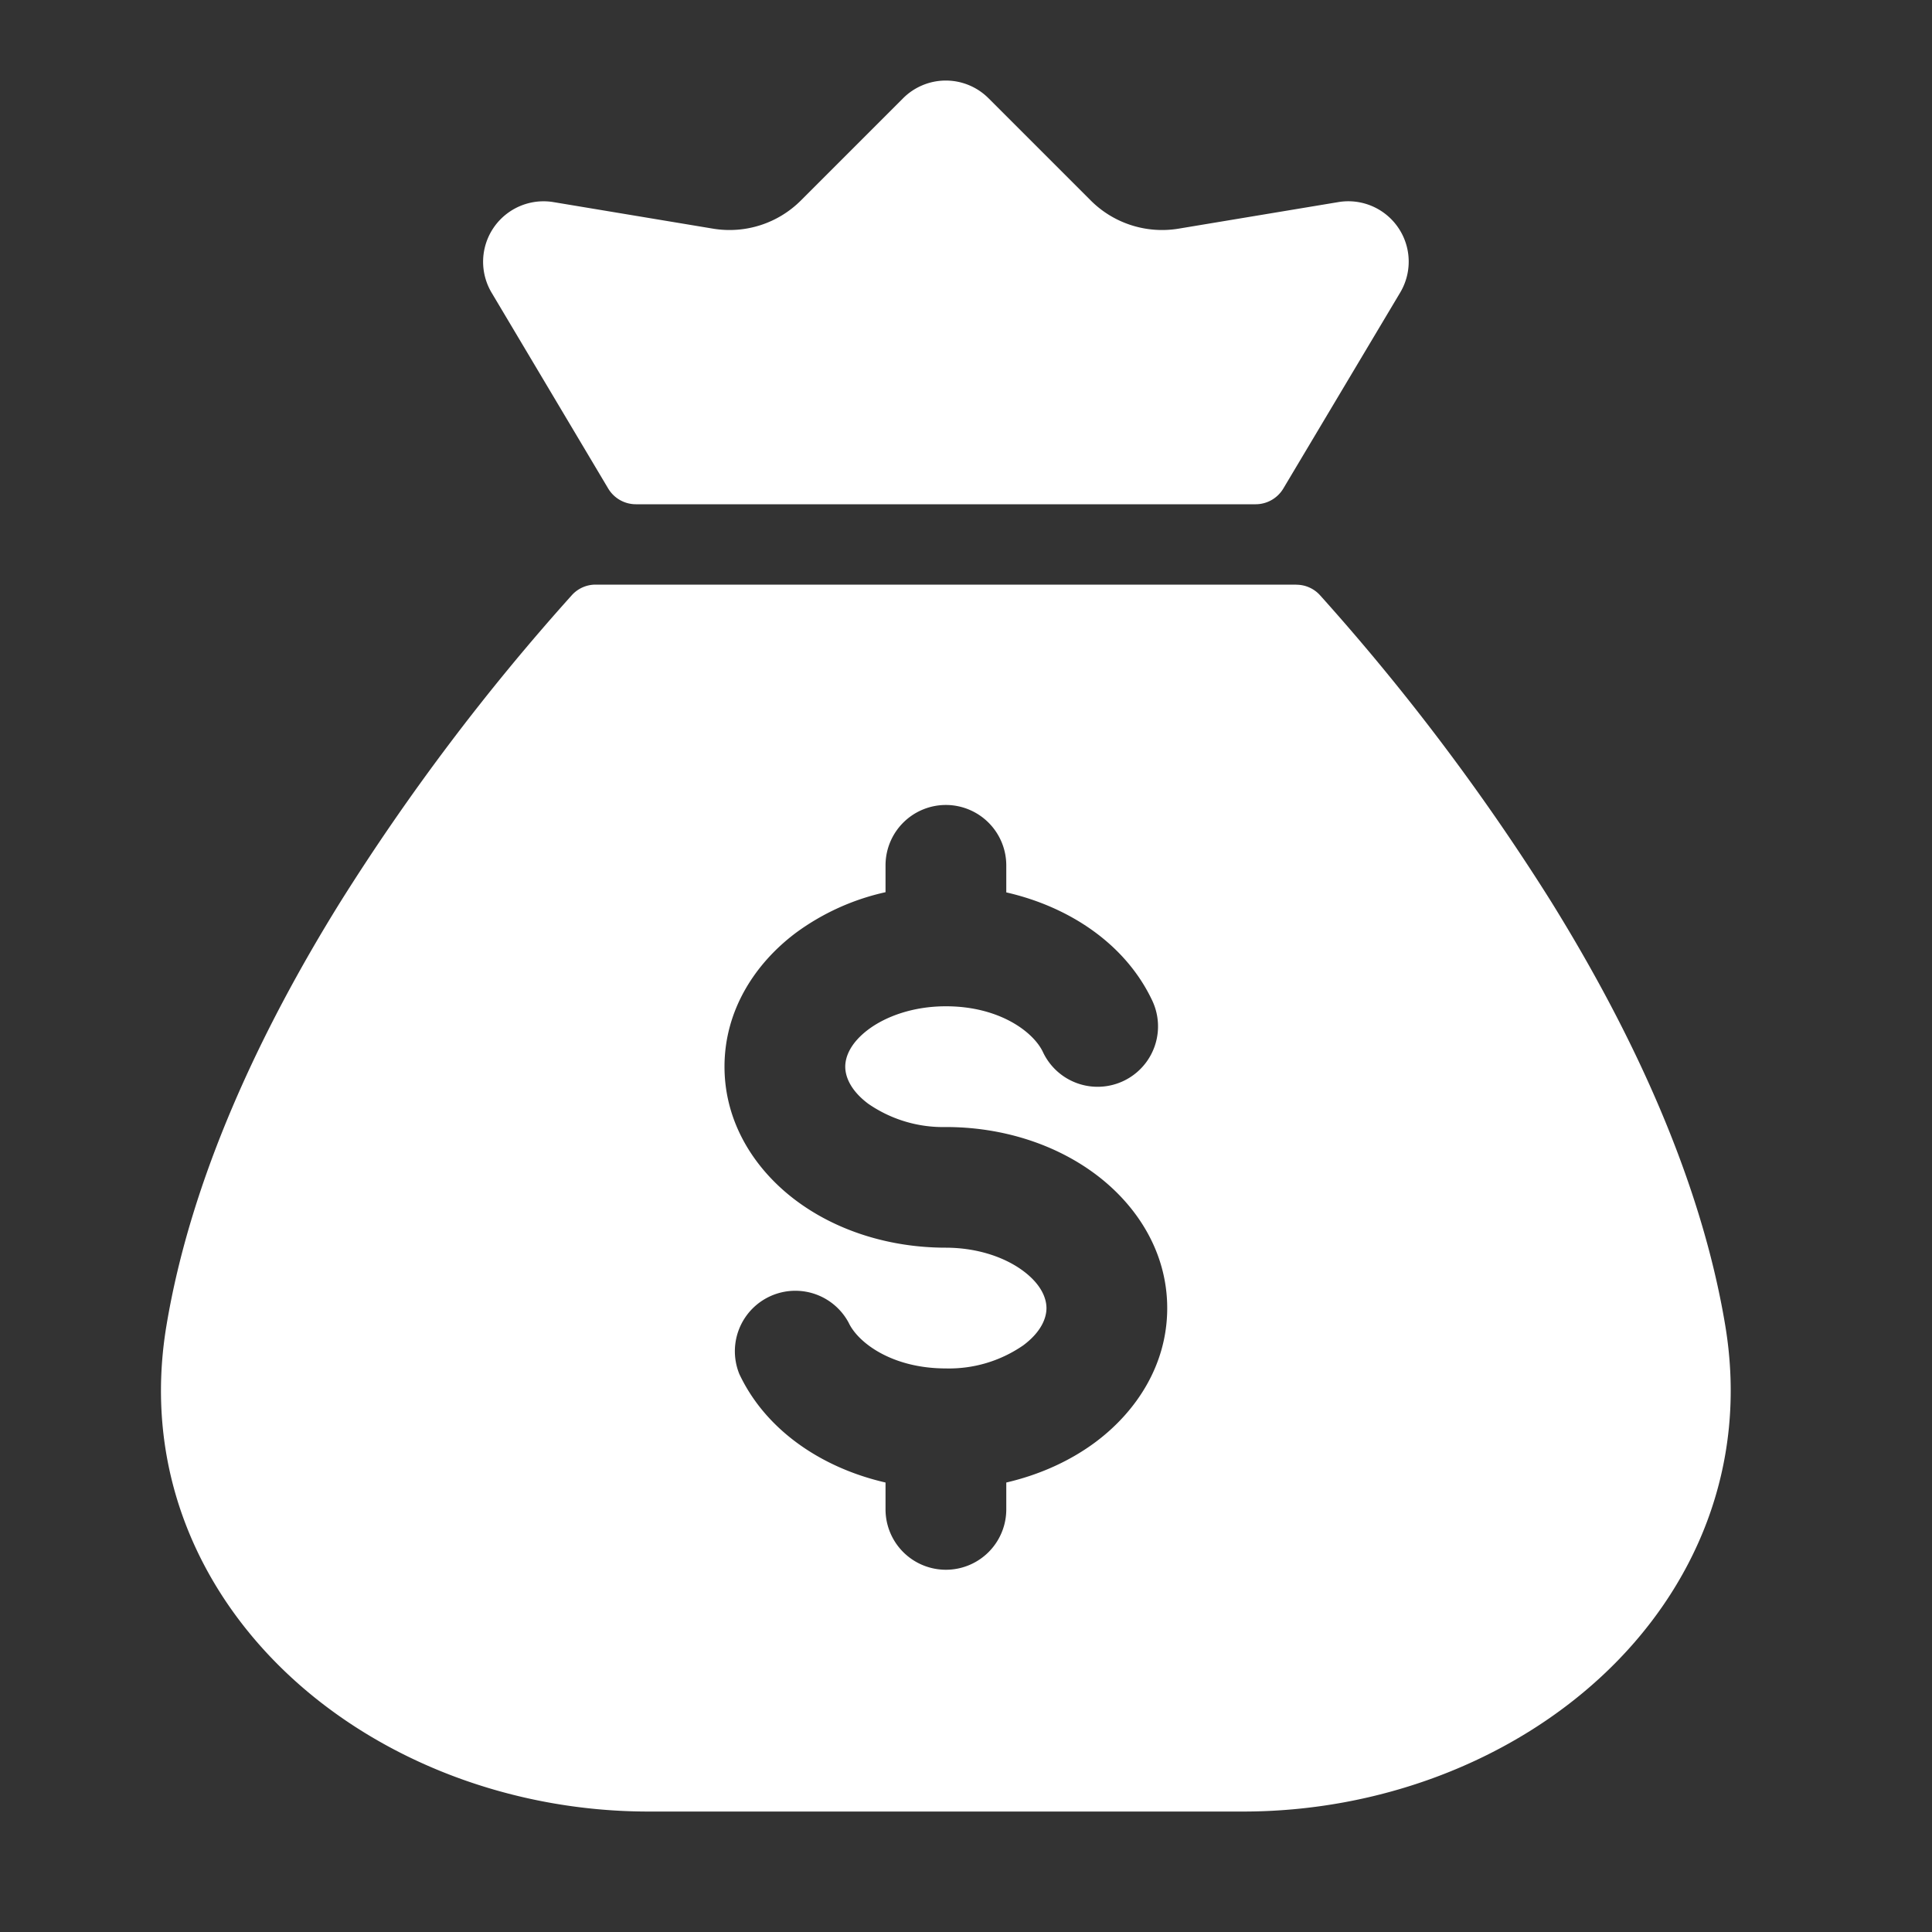 <svg xmlns="http://www.w3.org/2000/svg" width="20" height="20" fill="none"><rect width="100%" height="100%" fill="#333333" stroke="none"/><path fill="#fff" d="M13.419 6.053a.33.33 0 0 1 .246.109 23.244 23.244 0 0 1 2.394 3.174c.83 1.338 1.548 2.862 1.801 4.387.242 1.457-.317 2.736-1.28 3.63-.952.884-2.303 1.4-3.712 1.4H6.715c-1.408 0-2.76-.516-3.712-1.4-.963-.894-1.523-2.173-1.28-3.63.253-1.525.97-3.05 1.801-4.387a23.243 23.243 0 0 1 2.395-3.174.33.33 0 0 1 .246-.11h7.254Zm-3.627 2.28a.625.625 0 0 0-.625.625v.278a2.46 2.46 0 0 0-.93.422c-.419.315-.737.798-.737 1.384 0 .586.318 1.069.738 1.384.42.315.971.49 1.554.49.338.001.619.105.802.242.184.138.239.28.239.384 0 .104-.056.247-.239.384a1.351 1.351 0 0 1-.802.24c-.557 0-.91-.266-1.007-.474a.626.626 0 0 0-1.131.533c.275.583.855.971 1.513 1.122v.278a.625.625 0 1 0 1.25 0v-.278c.344-.08.662-.223.927-.421.42-.315.739-.798.739-1.384 0-.586-.319-1.069-.739-1.384-.42-.315-.97-.491-1.552-.491a1.36 1.36 0 0 1-.804-.241c-.183-.137-.238-.28-.238-.384 0-.104.055-.246.238-.384.183-.137.466-.241.804-.241.556 0 .908.267 1.005.475a.625.625 0 0 0 1.131-.534c-.275-.583-.854-.97-1.511-1.12v-.28a.626.626 0 0 0-.625-.625Zm-.443-7.316a.625.625 0 0 1 .884 0l1.06 1.06c.238.237.576.345.908.29l1.654-.275a.625.625 0 0 1 .64.936l-1.21 2.029A.334.334 0 0 1 13 5.22H6.583a.334.334 0 0 1-.287-.163L5.088 3.028a.626.626 0 0 1 .64-.936l1.653.275c.332.055.67-.053.908-.29l1.06-1.06Z"/></svg>